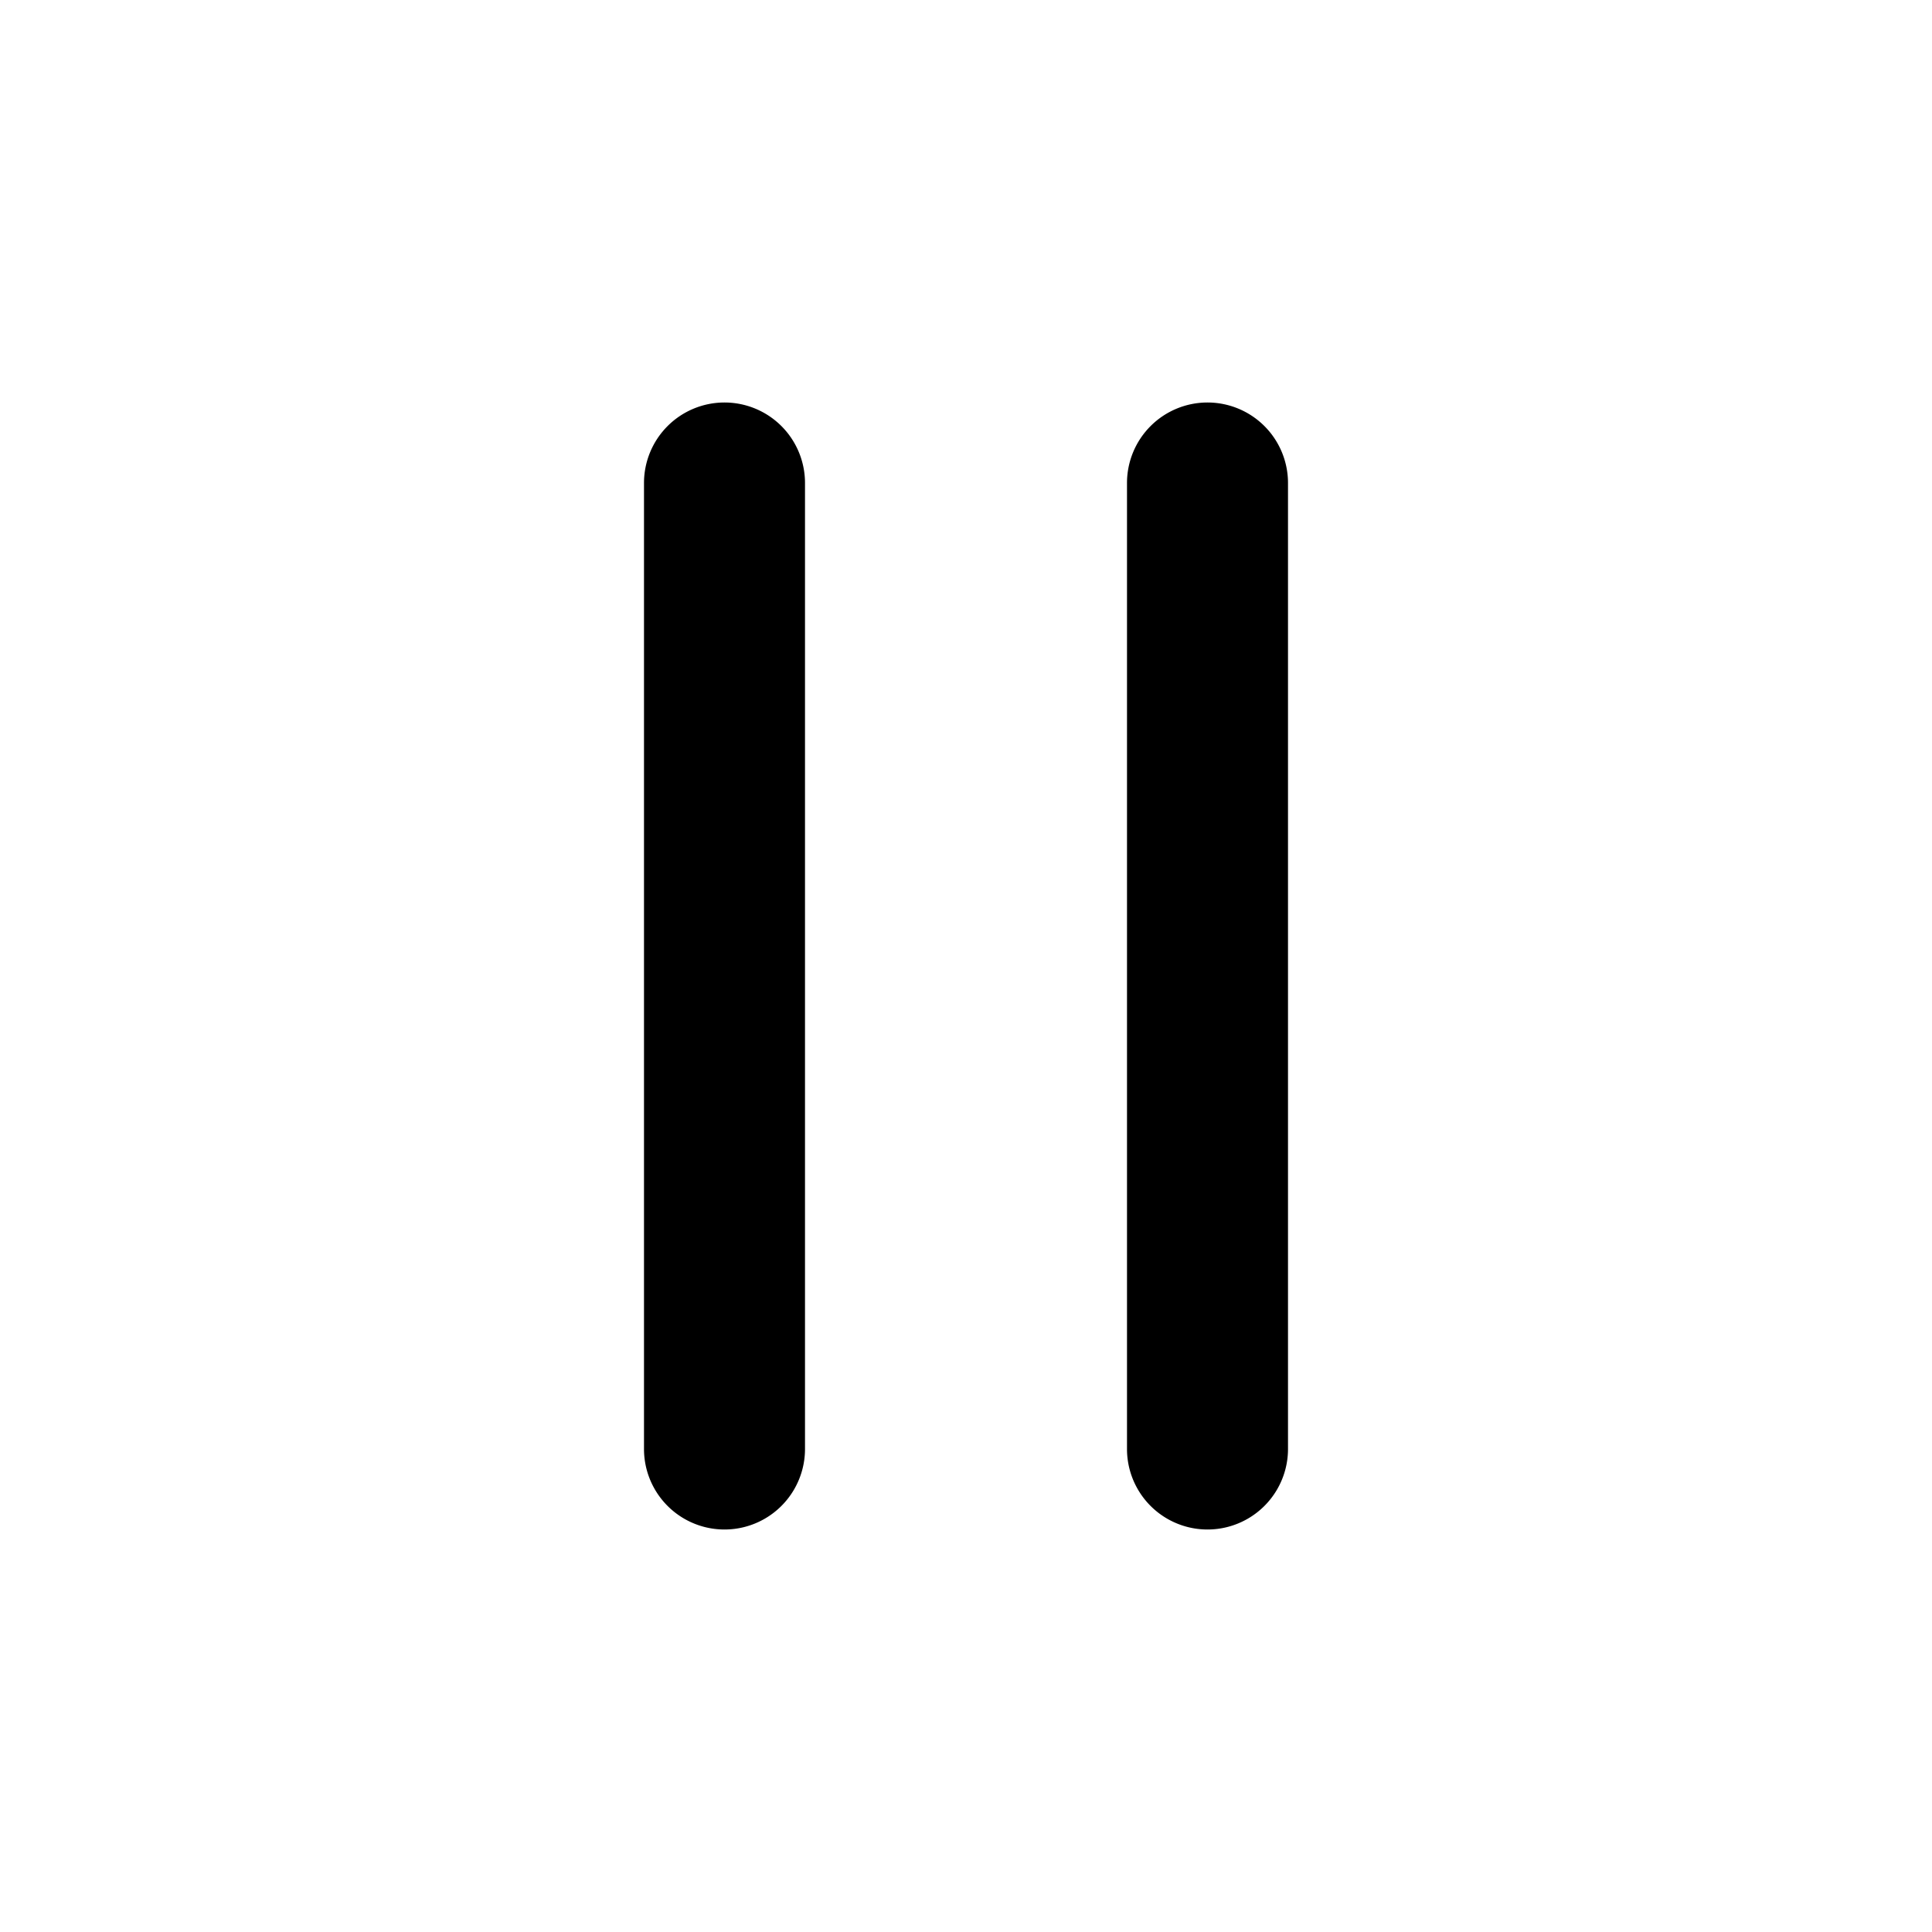 <svg xmlns="http://www.w3.org/2000/svg" width="24" height="24" viewBox="0 0 24 24">
  <g class="pause-outline">
    <path fill-rule="evenodd" d="M9 5a1 1 0 0 1 1 1v12a1 1 0 1 1-2 0V6a1 1 0 0 1 1-1Zm6 0a1 1 0 0 1 1 1v12a1 1 0 1 1-2 0V6a1 1 0 0 1 1-1Z" class="Vector" clip-rule="evenodd"/>
  </g>
</svg>
